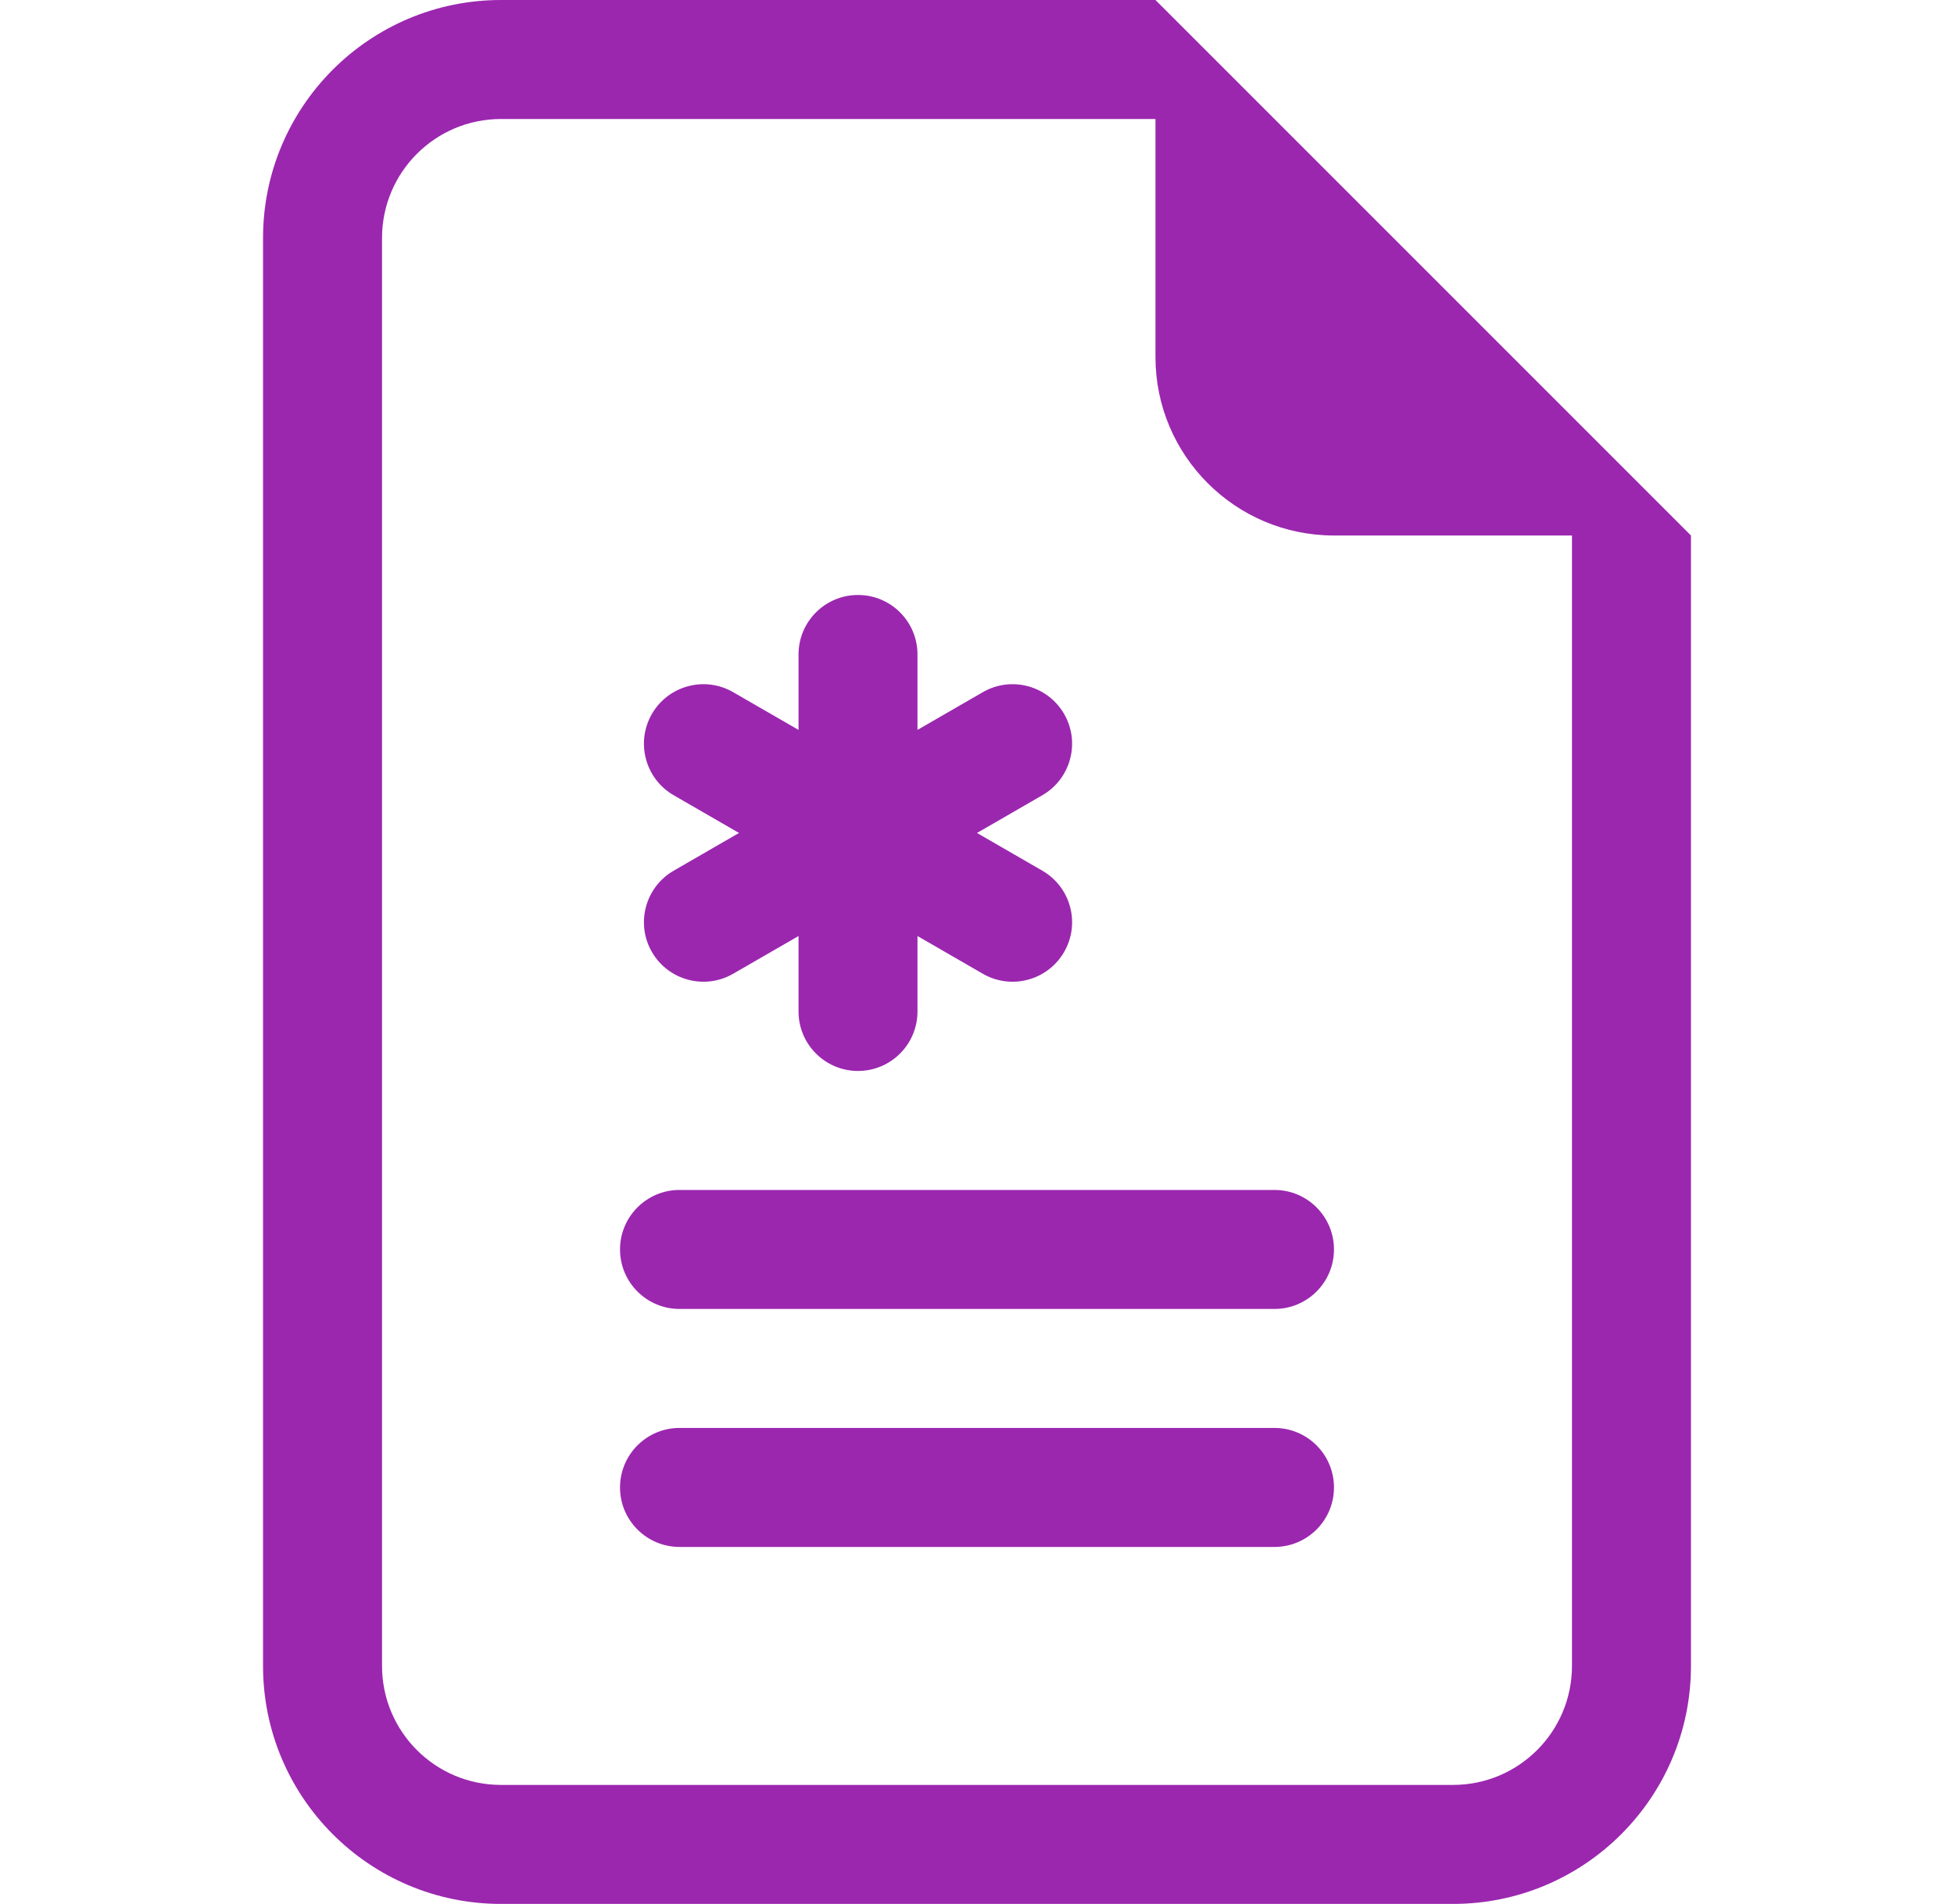 <svg width="39" height="38" viewBox="0 0 39 38" fill="none" xmlns="http://www.w3.org/2000/svg">
<path d="M18.312 13.062C18.312 12.407 17.781 11.875 17.125 11.875C16.469 11.875 15.938 12.407 15.938 13.062V14.568L14.633 13.815C14.066 13.487 13.339 13.682 13.011 14.25C12.684 14.818 12.878 15.544 13.446 15.872L14.75 16.625L13.446 17.378C12.878 17.706 12.684 18.432 13.011 19C13.339 19.568 14.066 19.763 14.633 19.435L15.938 18.682V20.188C15.938 20.843 16.469 21.375 17.125 21.375C17.781 21.375 18.312 20.843 18.312 20.188V18.682L19.616 19.435C20.184 19.763 20.911 19.568 21.239 19C21.567 18.432 21.372 17.706 20.804 17.378L19.5 16.625L20.804 15.872C21.372 15.544 21.567 14.818 21.239 14.25C20.911 13.682 20.184 13.487 19.616 13.815L18.312 14.568V13.062Z" fill="#9B27AF"/>
<path d="M13.562 23.75C12.907 23.75 12.375 24.282 12.375 24.938C12.375 25.593 12.907 26.125 13.562 26.125H25.438C26.093 26.125 26.625 25.593 26.625 24.938C26.625 24.282 26.093 23.75 25.438 23.75H13.562Z" fill="#9B27AF"/>
<path d="M13.562 28.5C12.907 28.5 12.375 29.032 12.375 29.688C12.375 30.343 12.907 30.875 13.562 30.875H25.438C26.093 30.875 26.625 30.343 26.625 29.688C26.625 29.032 26.093 28.5 25.438 28.5H13.562Z" fill="#9B27AF"/>
<path d="M33.75 33.25V10.688L23.062 0H10C7.377 0 5.25 2.127 5.25 4.75V33.25C5.25 35.873 7.377 38 10 38H29C31.623 38 33.75 35.873 33.75 33.25ZM23.062 7.125C23.062 9.093 24.657 10.688 26.625 10.688H31.375V33.25C31.375 34.562 30.312 35.625 29 35.625H10C8.688 35.625 7.625 34.562 7.625 33.25V4.75C7.625 3.438 8.688 2.375 10 2.375H23.062V7.125Z" fill="#9B27AF"/>
</svg>
